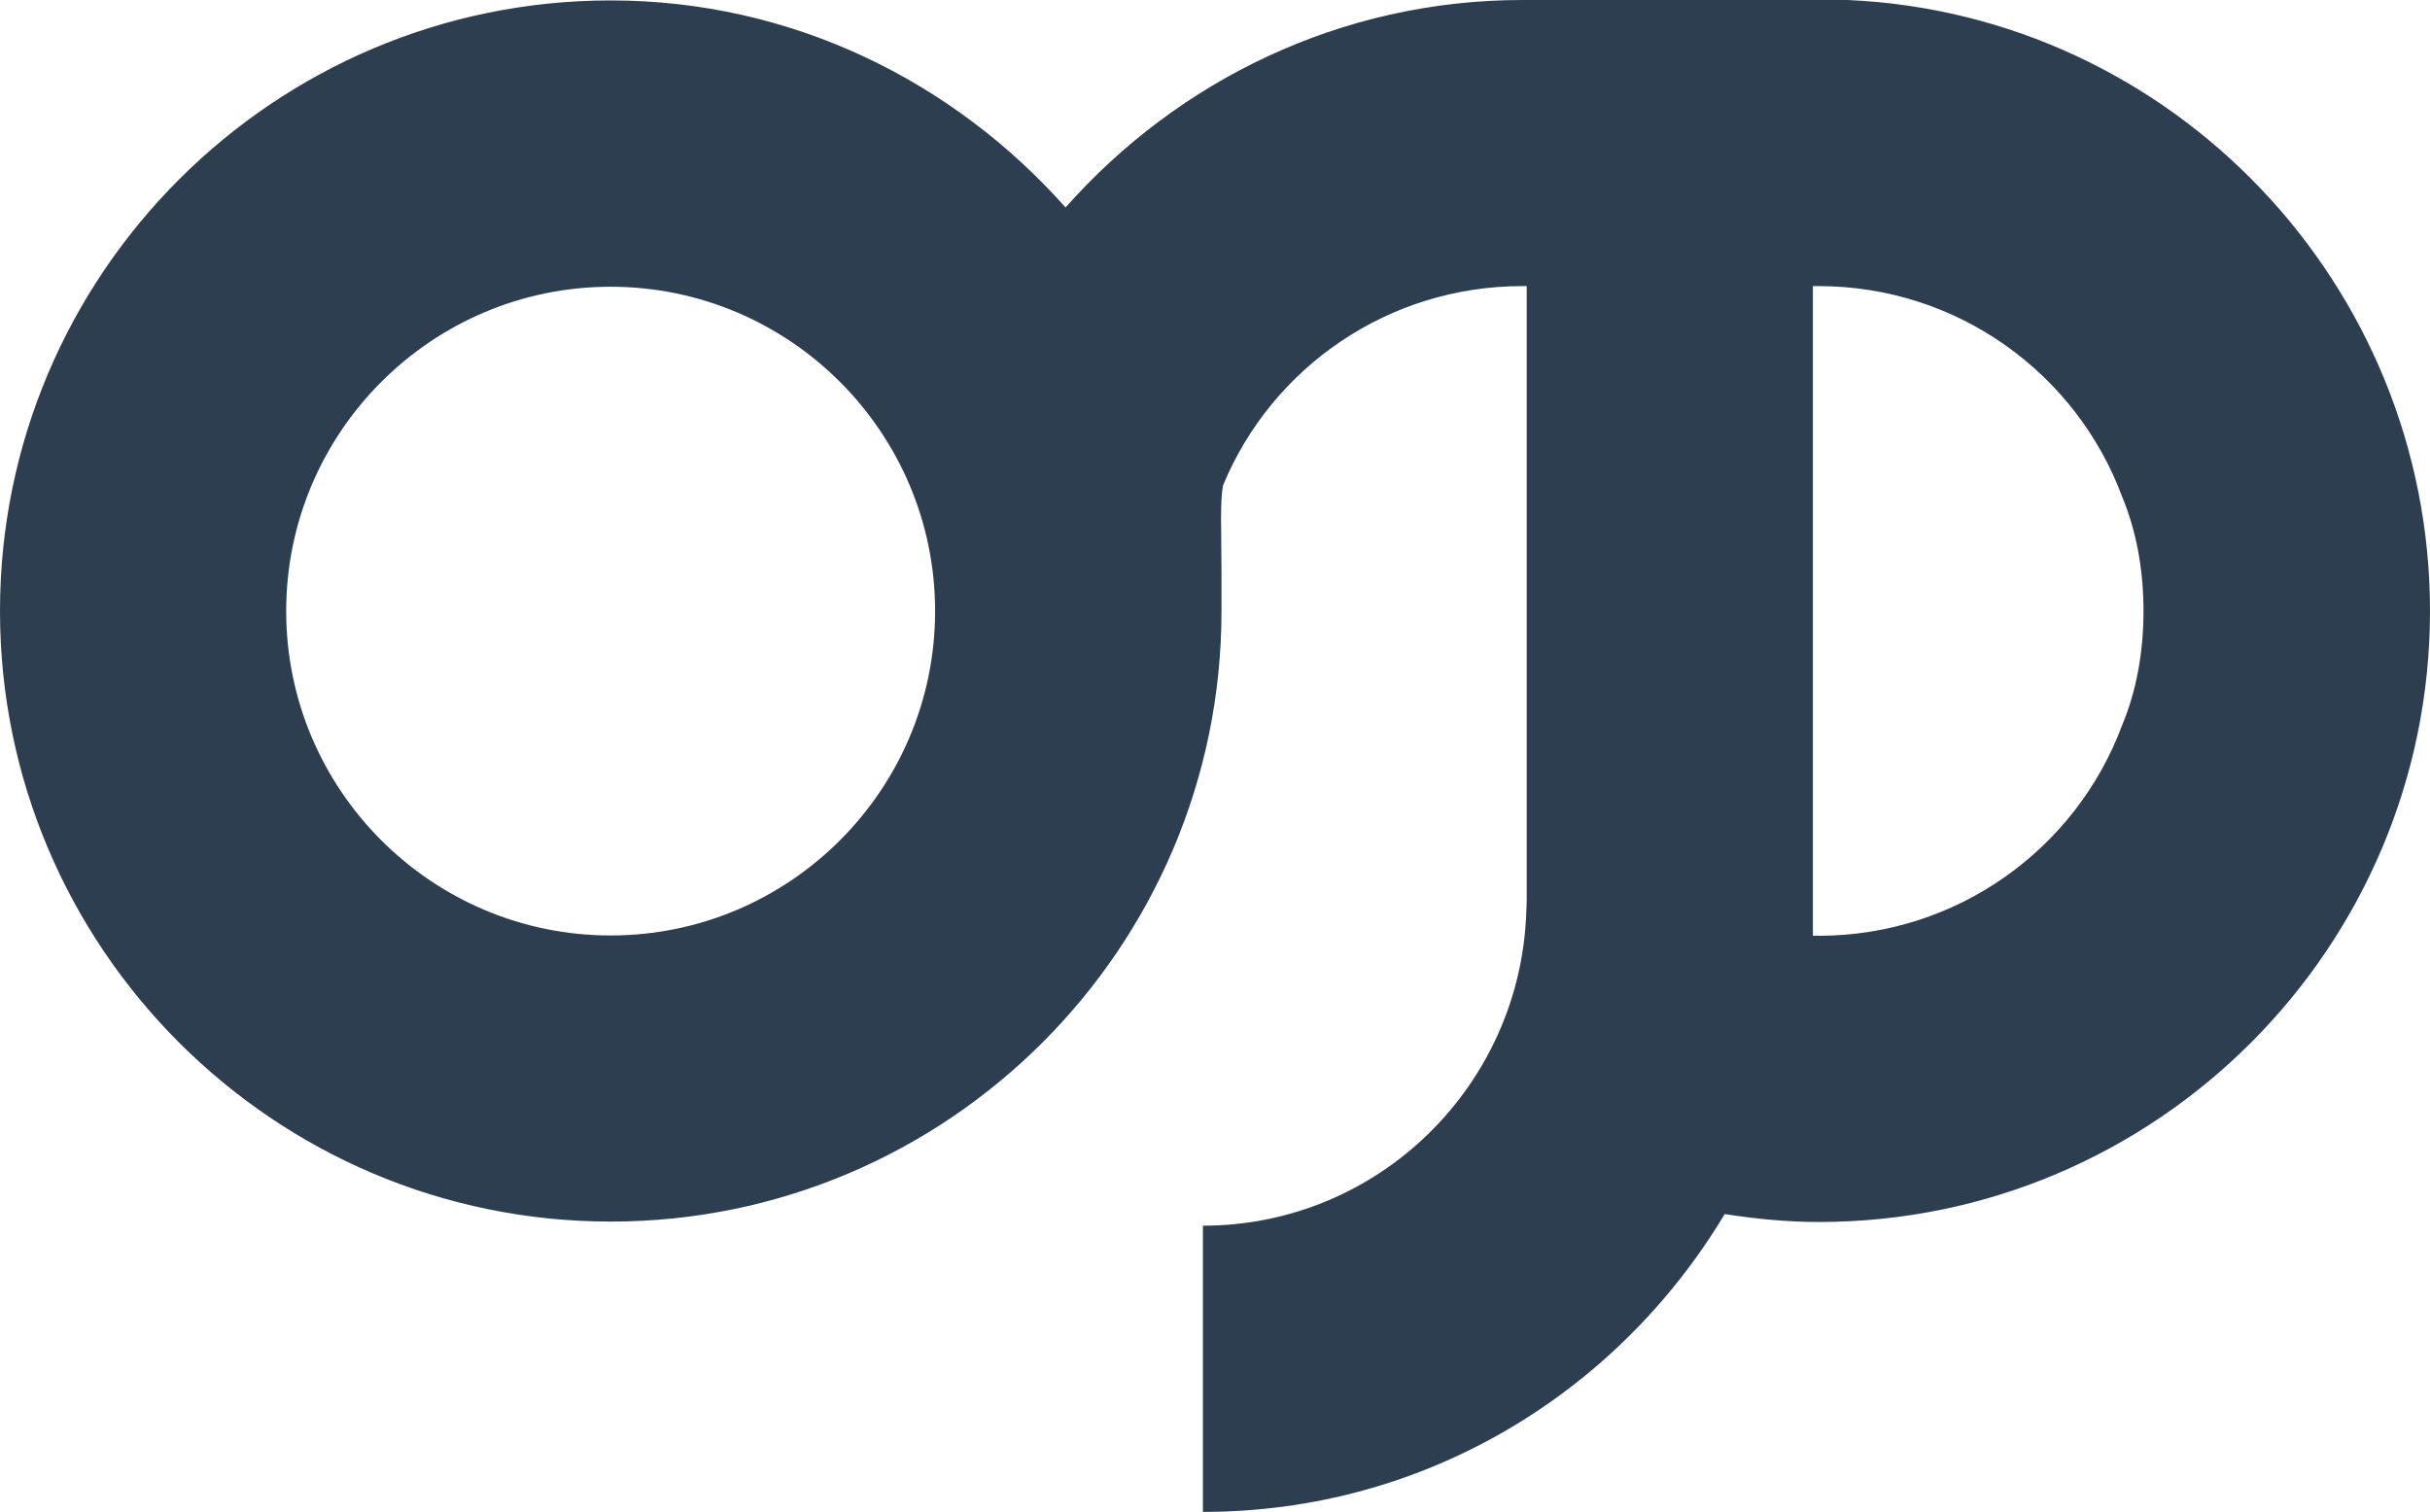 <svg xmlns="http://www.w3.org/2000/svg" viewBox="0 0 229.85 143.05"><path fill="#2c3e50" d="M115.51 50.18c-.03-1.26-.03-3.29.19-4.29 4.6-11.1 15.57-18.82 28.3-18.82h.41v58.3c0 .12-.03.78-.04.9-.54 16.46-14.01 29.7-30.59 29.7v27.08c21 0 39.17-11.27 49.29-28.07l.07-.11c2.9.45 5.86.75 8.9.75 31.95 0 57.81-26 57.81-57.81 0-30.87-24.37-56.46-55.1-57.81h-30.74c-17.18 0-32.61 7.64-43.22 19.63C90.2 7.71 74.93.04 57.77.04 25.91.04 0 25.95 0 57.81c0 31.86 25.91 57.77 57.77 57.77 31.86 0 57.77-25.91 57.77-57.77v-3.68c-.01.01-.02-3.31-.03-3.95zM57.76 88.51c-16.92 0-30.69-13.77-30.69-30.69s13.77-30.69 30.69-30.69S88.45 40.9 88.45 57.82 74.68 88.51 57.76 88.51zm142.96-19.87c-4.33 11.64-15.57 19.9-28.7 19.9h-.54V27.07h.54c13.13 0 24.37 8.26 28.7 19.9 1.35 3.25 2.03 6.91 2.03 10.83s-.67 7.59-2.03 10.84z"/></svg>
